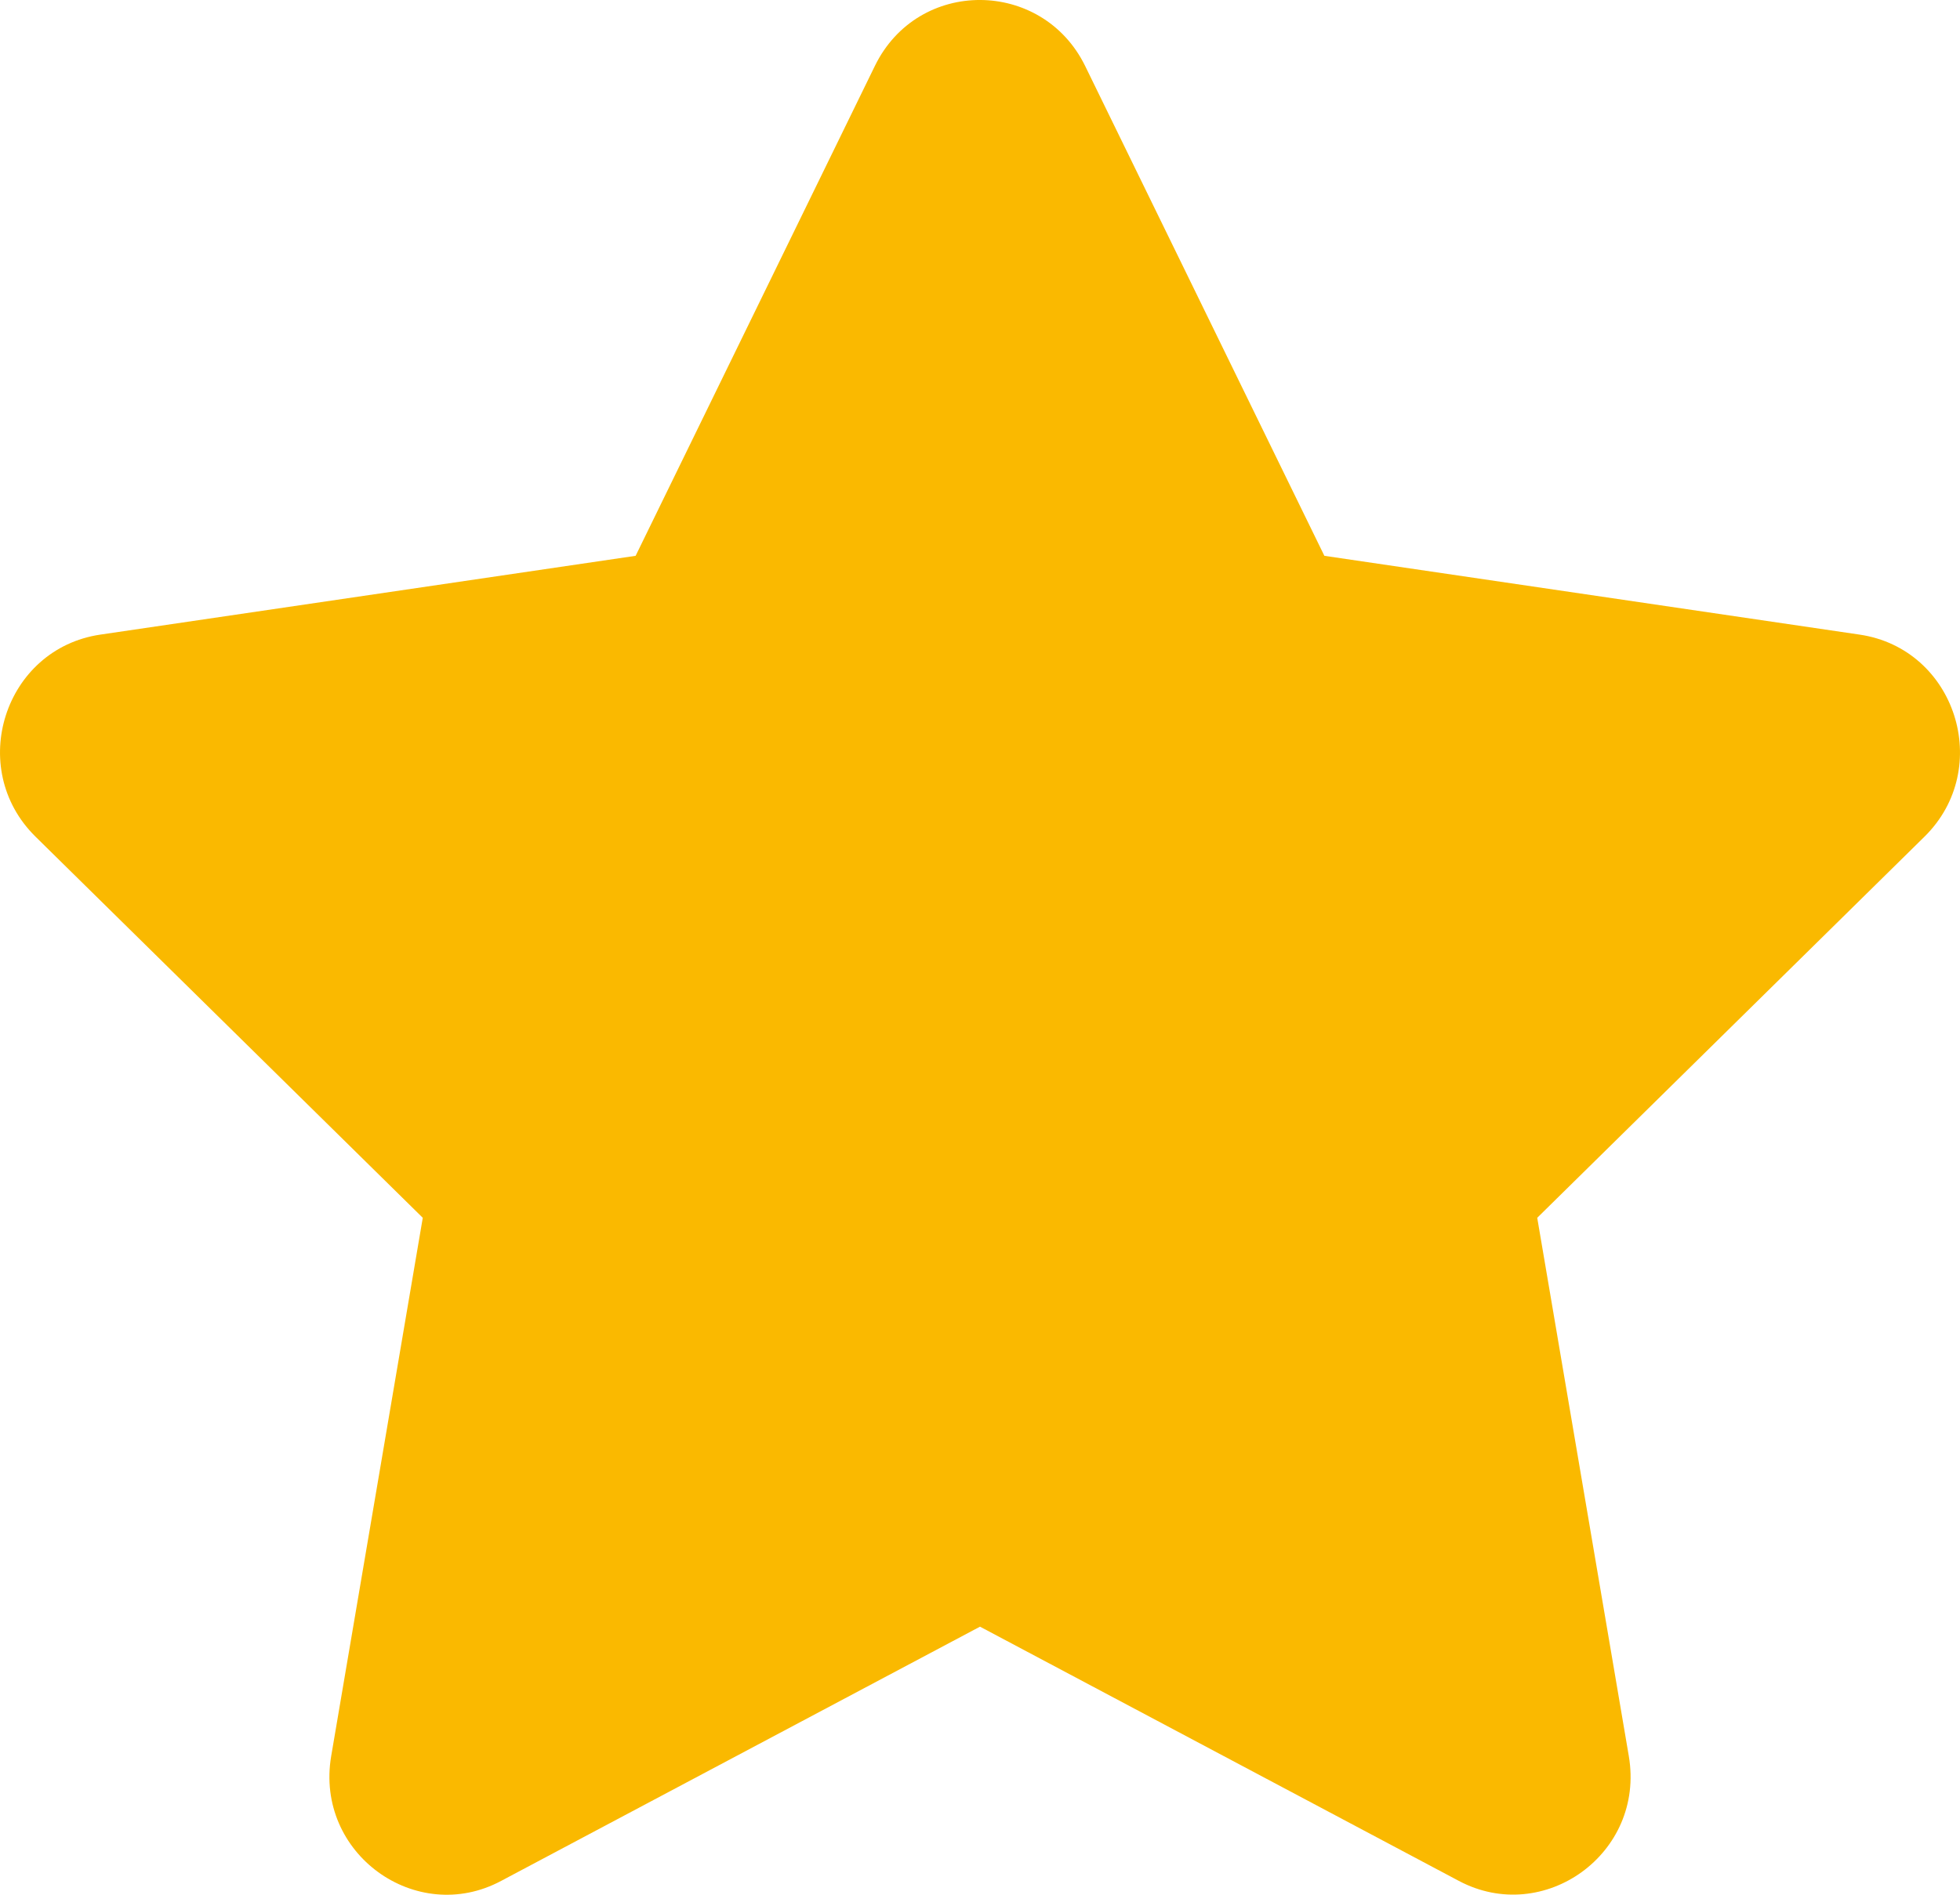 <svg xmlns="http://www.w3.org/2000/svg" width="30" height="29" viewBox="0 0 30 29" fill="none"><path d="M13.391 1.009L9.729 8.507L1.536 9.713C0.067 9.929 -0.521 11.758 0.544 12.806L6.471 18.639L5.069 26.879C4.817 28.369 6.37 29.484 7.671 28.788L15 24.897L22.329 28.788C23.63 29.479 25.183 28.369 24.931 26.879L23.529 18.639L29.456 12.806C30.521 11.758 29.933 9.929 28.463 9.713L20.271 8.507L16.609 1.009C15.953 -0.328 14.052 -0.345 13.391 1.009Z" fill="#FAB900"></path></svg>